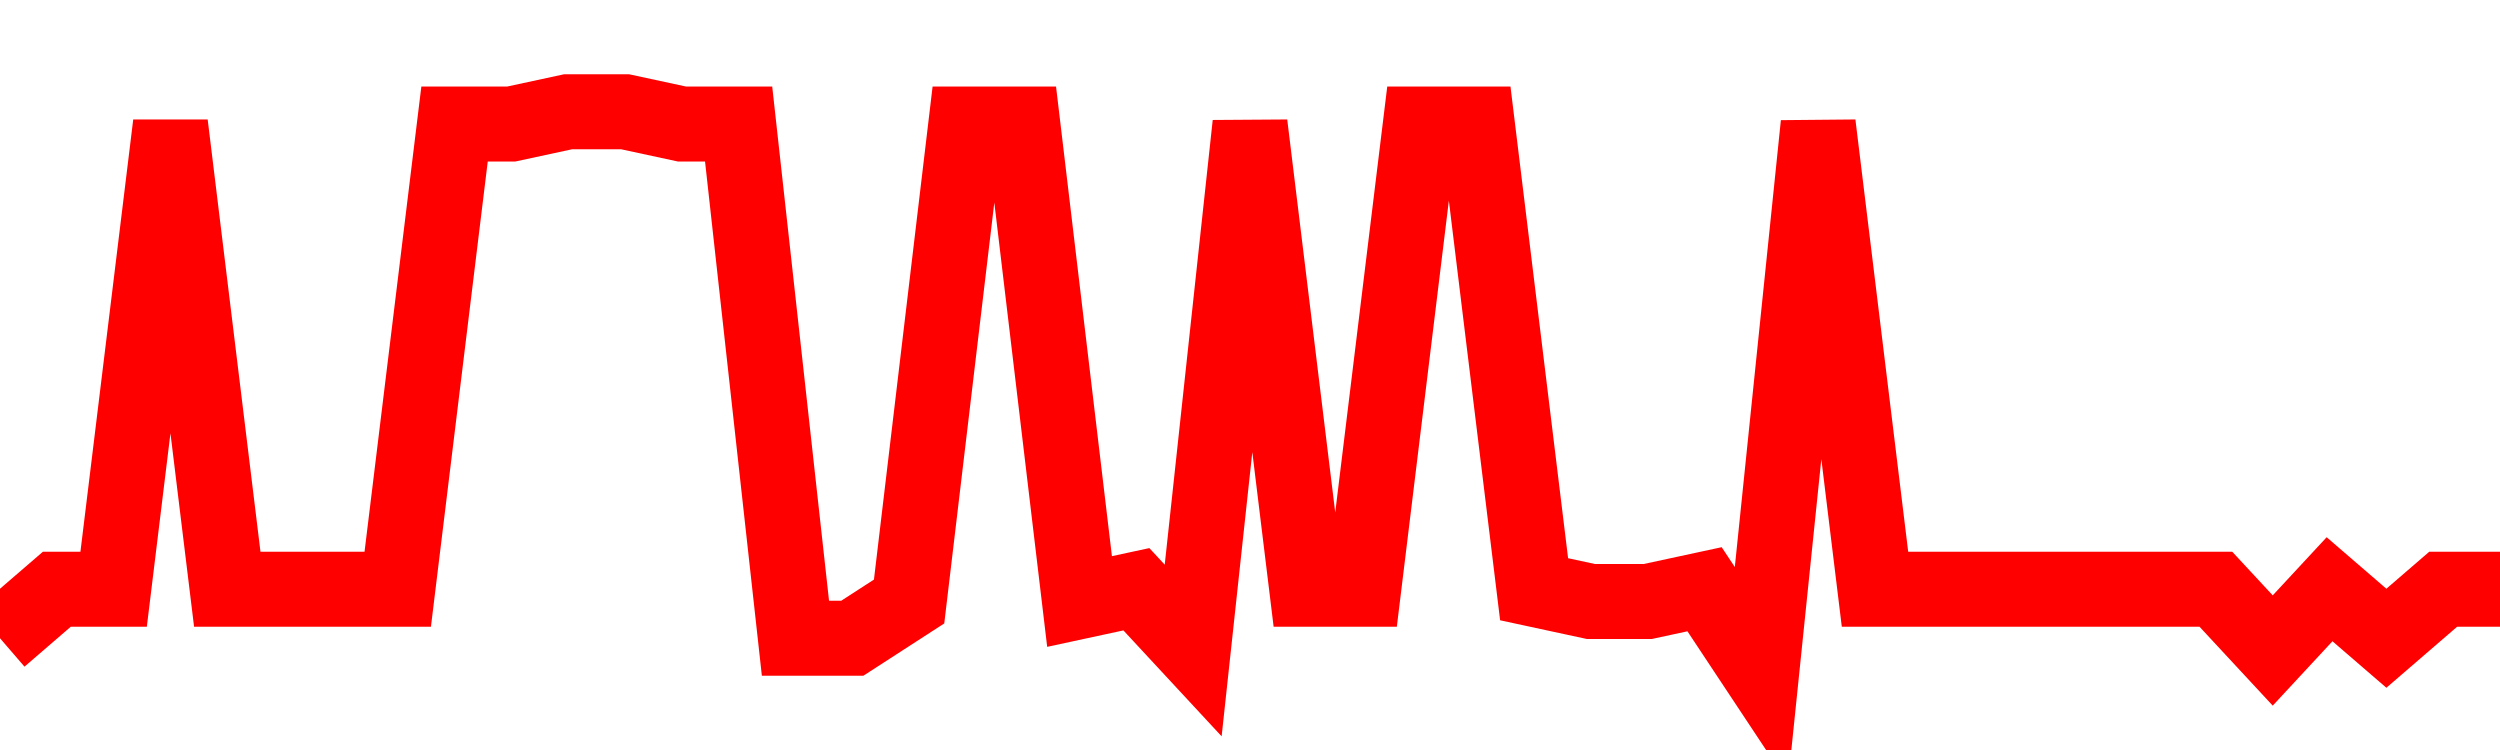 <svg xmlns="http://www.w3.org/2000/svg" xmlns:xlink="http://www.w3.org/1999/xlink" viewBox="0 0 100 30" class="ranking"><path  class="rline" d="M 0 25.53 L 0 25.53 L 2.273 23.57 L 4.545 23.57 L 6.818 4.96 L 9.091 23.57 L 11.364 23.57 L 13.636 23.57 L 15.909 23.57 L 18.182 4.96 L 20.455 4.96 L 22.727 4.47 L 25 4.47 L 27.273 4.96 L 29.545 4.96 L 31.818 25.53 L 34.091 25.53 L 36.364 24.06 L 38.636 4.96 L 40.909 4.96 L 43.182 24.06 L 45.455 23.57 L 47.727 26.02 L 50 4.96 L 52.273 23.57 L 54.545 23.57 L 56.818 4.96 L 59.091 4.96 L 61.364 23.57 L 63.636 24.06 L 65.909 24.06 L 68.182 23.57 L 70.455 27 L 72.727 4.96 L 75 23.57 L 77.273 23.57 L 79.545 23.57 L 81.818 23.57 L 84.091 23.57 L 86.364 23.57 L 88.636 23.57 L 90.909 26.02 L 93.182 23.57 L 95.455 25.53 L 97.727 23.57 L 100 23.57" fill="none" stroke-width="3" stroke="red"></path></svg>
